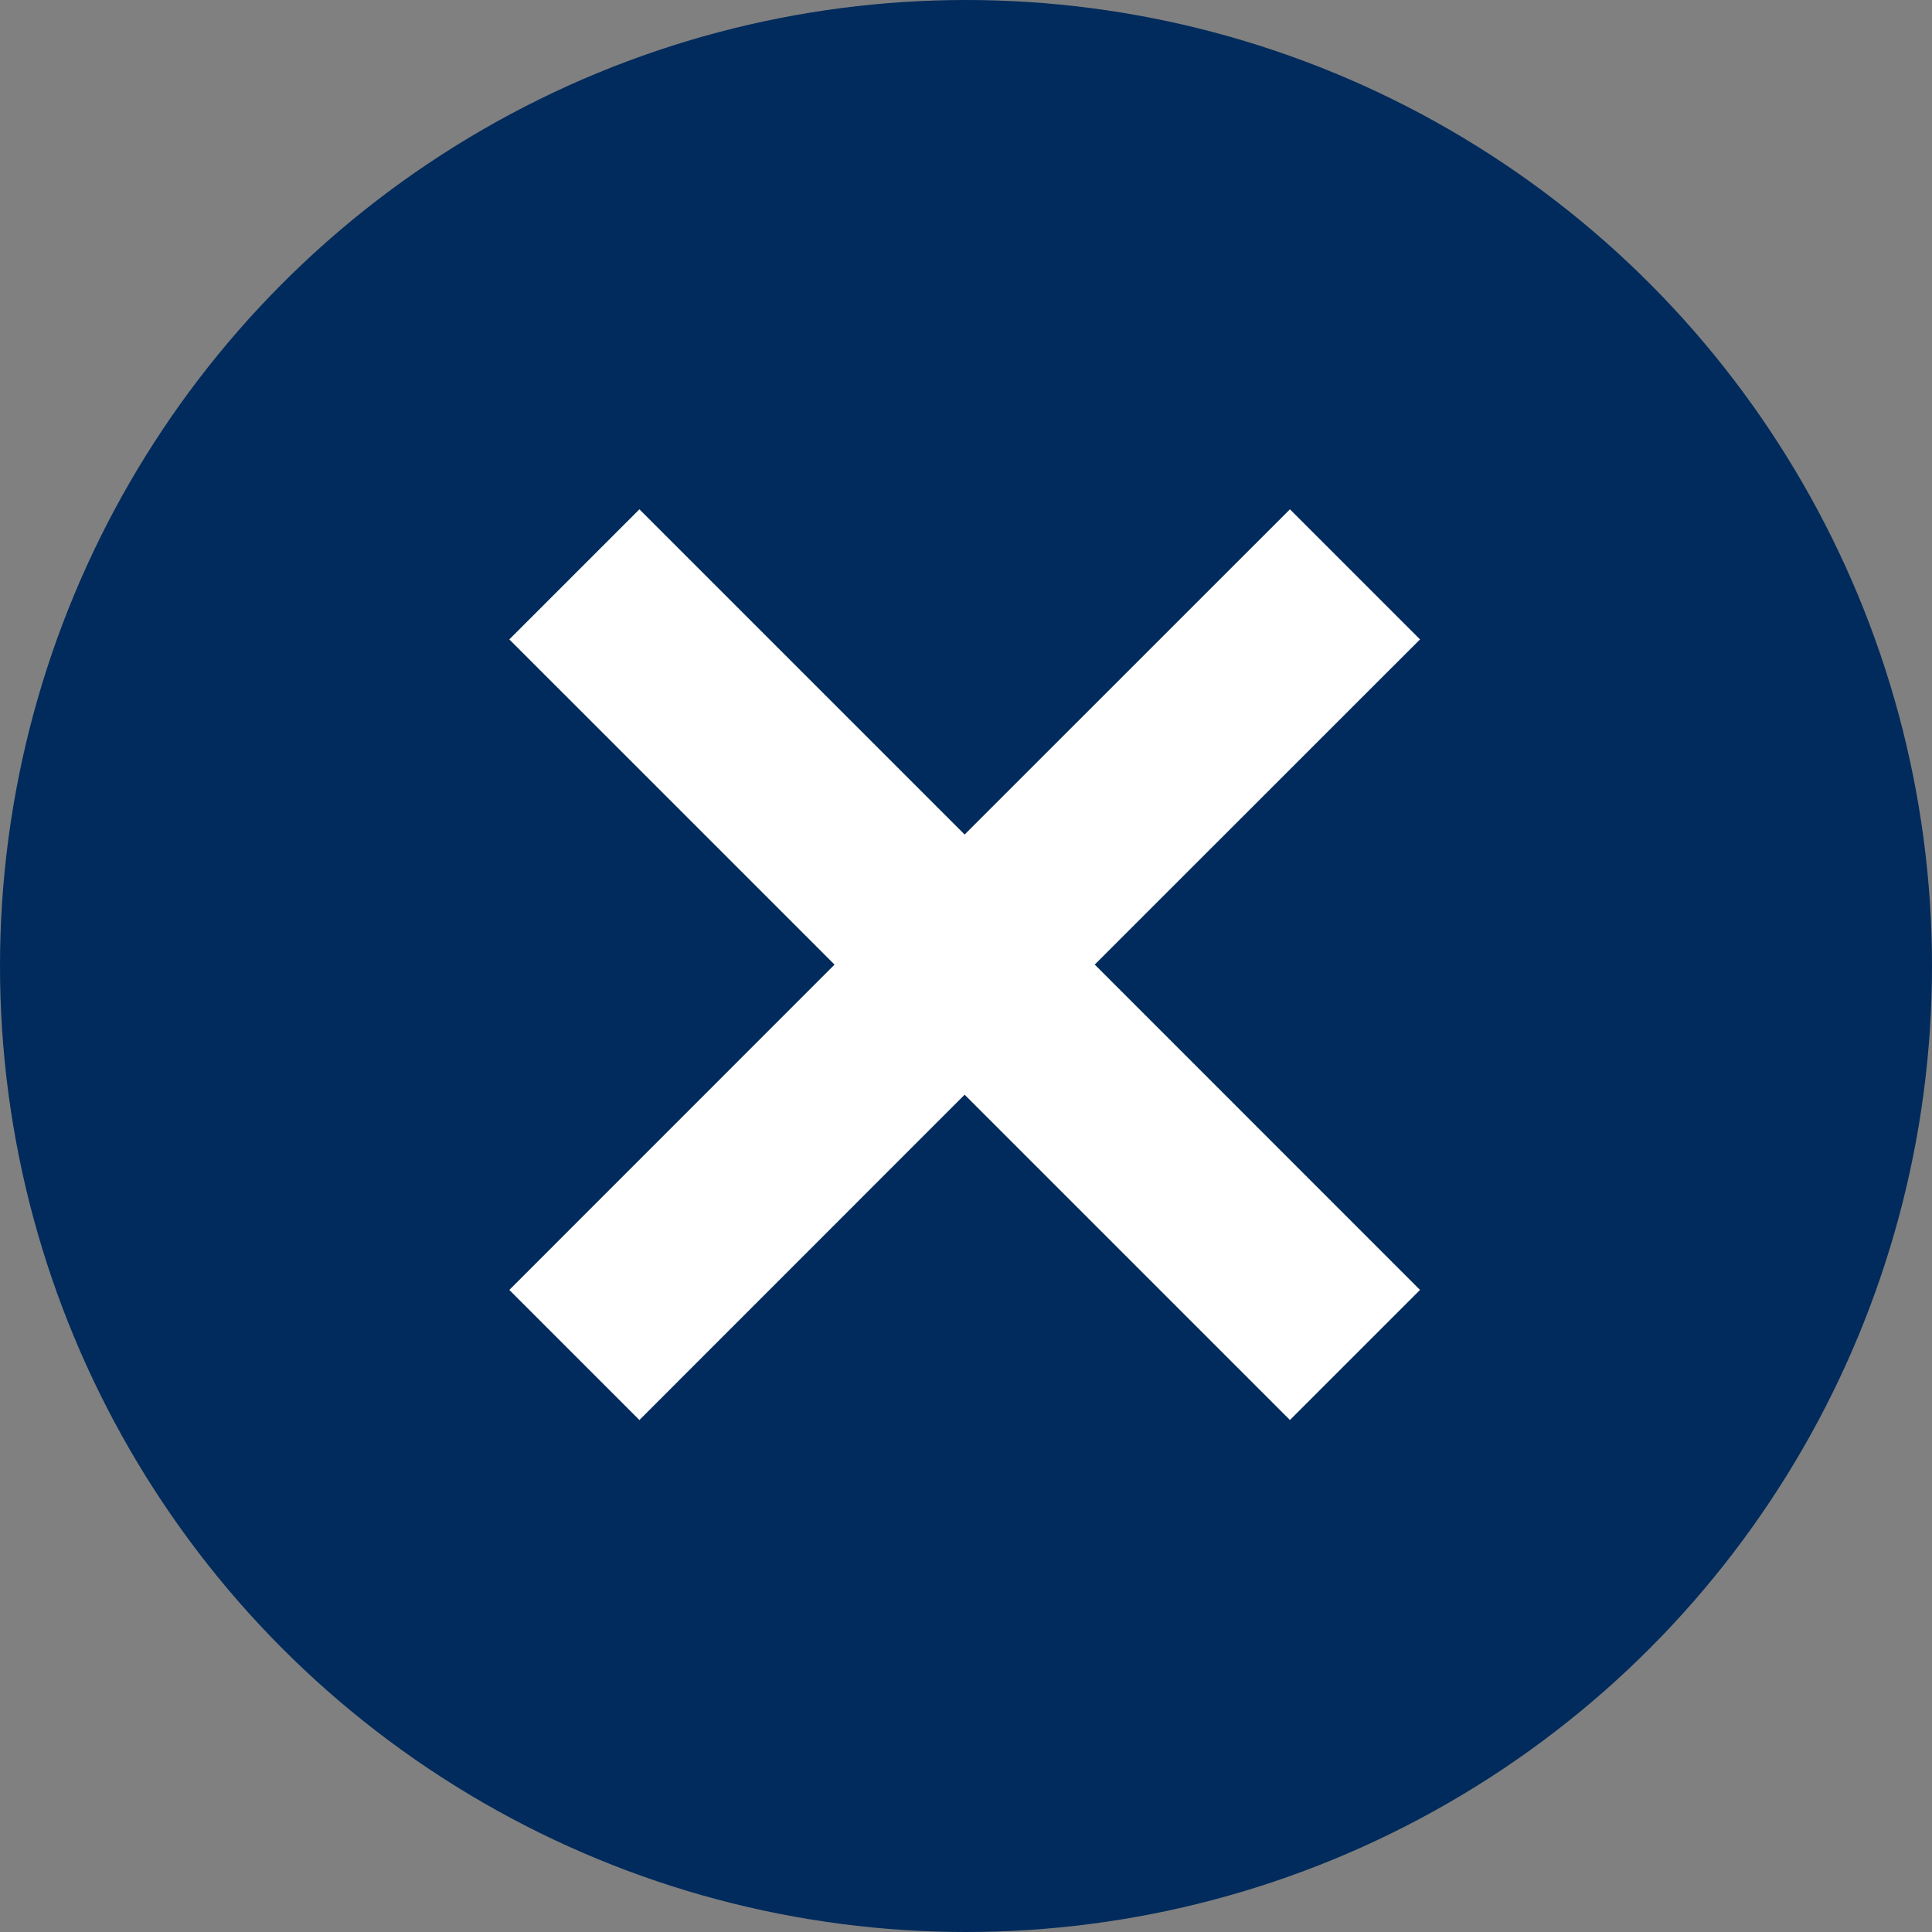 <svg xmlns="http://www.w3.org/2000/svg" width="21" height="21" viewBox="0 0 21 21">
    <rect x="0" y="0" width="21" height="21" fill="#808080" stroke="none"/>
    <g fill="none" fill-rule="evenodd">
        <circle cx="10.5" cy="10.5" r="10.5" fill="#002B5C"/>
        <path fill="#FFF" d="M11.9 10.485l3.535 3.536-1.414 1.414-3.536-3.536-3.535 3.536-1.414-1.414 3.535-3.536L5.536 6.95 6.95 5.536l3.535 3.535 3.536-3.535 1.414 1.414-3.536 3.535z"/>
    </g>
</svg>
